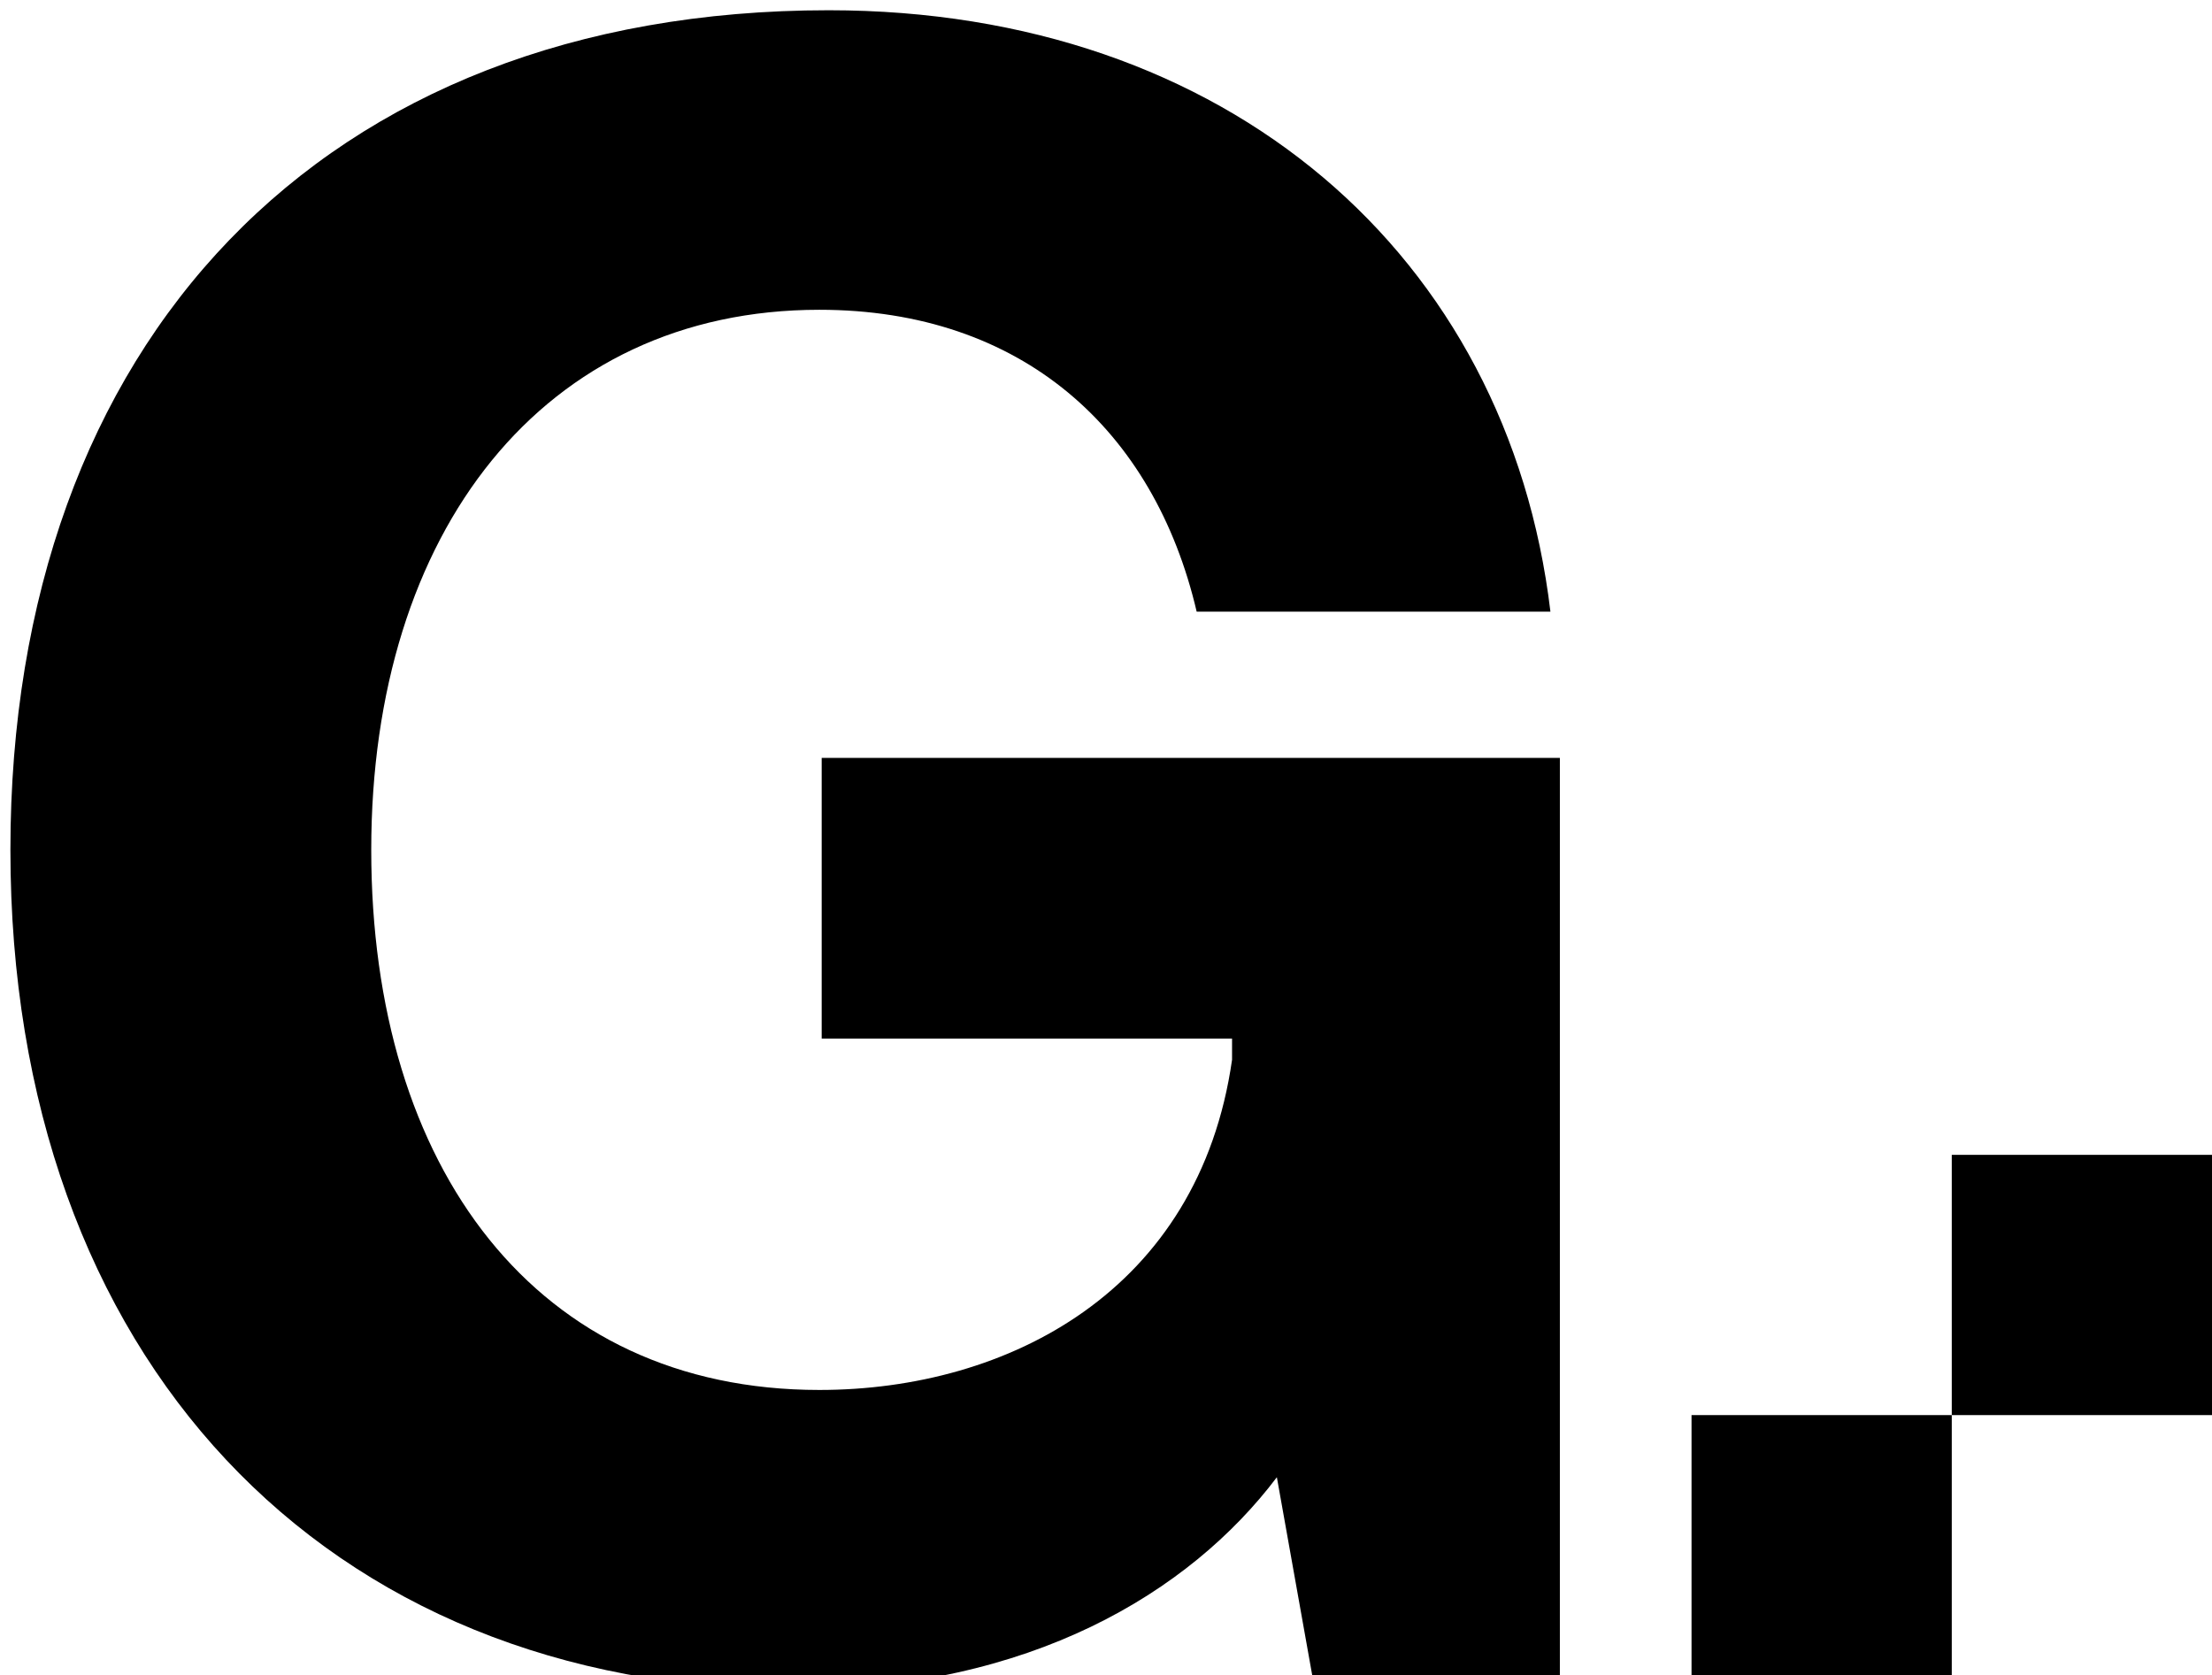 <svg width="272" height="206" viewBox="0 0 272 206" fill="none" xmlns="http://www.w3.org/2000/svg">
<g clip-path="url(#clip0_1443_245)">
<path d="M97.85 207.74C39.85 207.74 1.28 166.85 1.28 104.5C1.28 42.15 39.56 1.26 101.91 1.26C150.92 1.26 185.43 31.42 190.65 75.21H147.15C141.93 52.88 125.69 38.09 100.75 38.09C66.82 38.09 45.65 65.35 45.65 104.5C45.65 143.65 65.95 170.91 100.75 170.91C123.95 170.91 147.44 158.73 151.5 130.31V127.7H101.04V93.19H191.81V206H161.36L157.01 181.64C146.28 195.85 126.56 207.74 97.85 207.74Z" fill="black"/>
<rect width="32" height="32" transform="translate(208 174)" fill="black"/>
<rect width="32" height="32" transform="translate(240 142)" fill="black"/>
</g>
<defs>
<clipPath id="clip0_1443_245">
<rect width="272" height="206" fill="white"/>
</clipPath>
</defs>
</svg>

